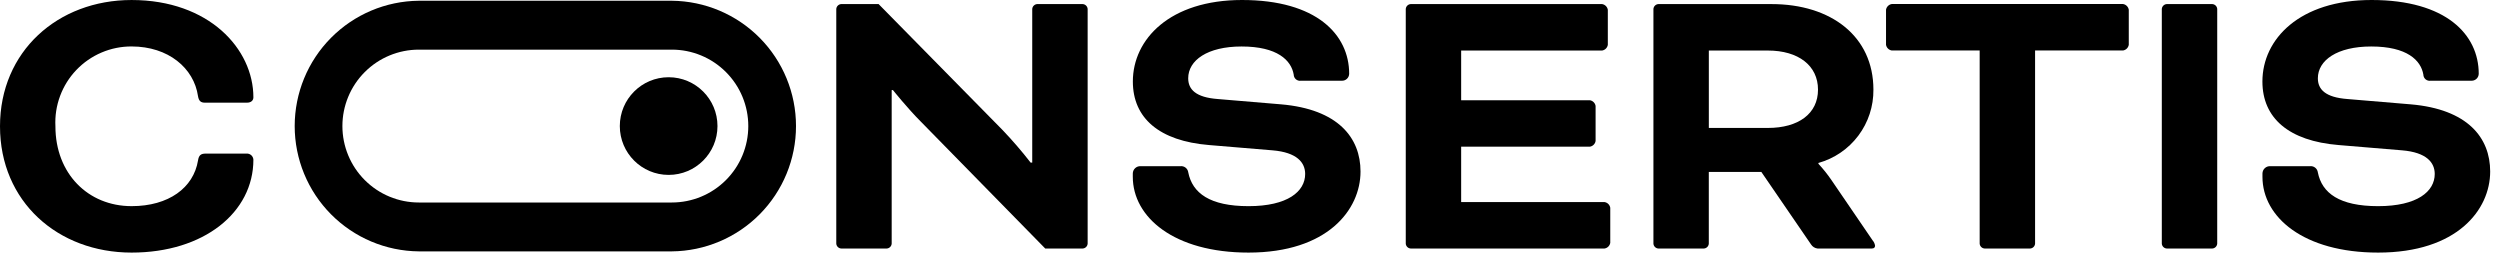 <?xml version="1.0" encoding="UTF-8"?>
<svg xmlns="http://www.w3.org/2000/svg" width="227" height="23" viewBox="0 0 227 23" fill="none">
  <path d="M209.719 15.093C209.804 15.08 209.891 15.084 209.975 15.105C210.058 15.126 210.137 15.163 210.206 15.215C210.275 15.267 210.333 15.332 210.376 15.406C210.42 15.48 210.448 15.563 210.459 15.648C210.829 17.535 212.419 18.719 215.933 18.719C219.484 18.719 221.074 17.387 221.074 15.797C221.074 14.761 220.334 13.836 218.115 13.651L212.344 13.17C207.831 12.8 205.427 10.729 205.427 7.4C205.427 3.553 208.793 0 215.34 0C222.109 0 225.069 3.145 225.069 6.7C225.067 6.788 225.047 6.875 225.011 6.955C224.974 7.036 224.921 7.107 224.856 7.166C224.79 7.225 224.713 7.27 224.629 7.298C224.545 7.326 224.457 7.337 224.369 7.329H220.707C220.626 7.343 220.543 7.339 220.463 7.317C220.384 7.296 220.31 7.257 220.246 7.205C220.183 7.152 220.132 7.086 220.097 7.012C220.061 6.937 220.042 6.856 220.041 6.774C219.819 5.474 218.562 4.221 215.307 4.221C212.2 4.221 210.462 5.479 210.462 7.107C210.462 8.107 211.128 8.845 213.162 8.993L218.895 9.474C224.074 9.918 226.108 12.507 226.108 15.574C226.108 19.051 223.108 22.935 215.936 22.935C209.166 22.935 205.431 19.717 205.431 16.055V15.755C205.432 15.665 205.451 15.576 205.486 15.493C205.522 15.41 205.574 15.336 205.64 15.274C205.705 15.211 205.782 15.163 205.867 15.131C205.951 15.1 206.041 15.085 206.131 15.089L209.719 15.093Z" fill="black"></path>
  <path d="M201.323 22.121C201.315 22.236 201.266 22.345 201.184 22.427C201.102 22.508 200.993 22.558 200.878 22.565H196.736C196.621 22.557 196.512 22.508 196.431 22.426C196.349 22.345 196.3 22.236 196.292 22.121V0.815C196.3 0.7 196.349 0.591 196.431 0.51C196.512 0.428 196.621 0.379 196.736 0.371H200.879C200.994 0.378 201.103 0.428 201.185 0.509C201.267 0.591 201.316 0.7 201.324 0.815L201.323 22.121Z" fill="black"></path>
  <path d="M171.769 4.584C171.639 4.563 171.52 4.501 171.427 4.408C171.334 4.315 171.272 4.196 171.251 4.066V0.884C171.272 0.754 171.334 0.635 171.427 0.542C171.52 0.449 171.639 0.387 171.769 0.366H192.775C192.905 0.387 193.024 0.449 193.117 0.542C193.21 0.635 193.272 0.754 193.293 0.884V4.066C193.272 4.196 193.21 4.315 193.117 4.408C193.024 4.501 192.905 4.563 192.775 4.584H184.785V22.121C184.777 22.236 184.728 22.345 184.646 22.426C184.565 22.508 184.456 22.557 184.341 22.565H180.198C180.083 22.557 179.974 22.508 179.893 22.426C179.811 22.345 179.762 22.236 179.754 22.121V4.584H171.769Z" fill="black"></path>
  <path d="M150.131 0.815C150.139 0.7 150.188 0.591 150.27 0.51C150.351 0.428 150.46 0.379 150.575 0.371H160.858C166.258 0.371 170.106 3.293 170.106 8.139C170.122 9.644 169.642 11.112 168.739 12.315C167.836 13.519 166.561 14.392 165.112 14.797V14.872C165.543 15.335 165.939 15.83 166.296 16.352L170.033 21.826C170.152 21.961 170.229 22.129 170.255 22.307C170.255 22.455 170.181 22.566 169.955 22.566H165.036C164.916 22.552 164.8 22.512 164.698 22.448C164.595 22.384 164.508 22.298 164.443 22.196L159.93 15.612H155.159V22.122C155.151 22.237 155.102 22.346 155.02 22.427C154.939 22.509 154.83 22.558 154.715 22.566H150.575C150.46 22.558 150.351 22.509 150.27 22.427C150.188 22.346 150.139 22.237 150.131 22.122V0.815ZM155.162 4.589V11.617H160.525C163.299 11.617 165.075 10.322 165.075 8.14C165.075 5.958 163.299 4.589 160.525 4.589H155.162Z" fill="black"></path>
  <path d="M132.673 13.317V18.348H145.693C145.823 18.369 145.943 18.43 146.036 18.523C146.129 18.616 146.19 18.735 146.212 18.865V22.047C146.191 22.177 146.129 22.297 146.036 22.39C145.943 22.483 145.823 22.544 145.693 22.565H128.087C127.972 22.557 127.863 22.508 127.782 22.426C127.7 22.345 127.651 22.236 127.643 22.121V0.815C127.651 0.7 127.7 0.591 127.782 0.51C127.863 0.428 127.972 0.379 128.087 0.371H145.473C145.603 0.392 145.722 0.454 145.815 0.547C145.907 0.64 145.969 0.759 145.99 0.889V4.071C145.969 4.2 145.907 4.32 145.815 4.413C145.722 4.506 145.602 4.567 145.473 4.589H132.673V9.102H144.362C144.492 9.123 144.611 9.185 144.704 9.278C144.797 9.371 144.859 9.49 144.88 9.62V12.801C144.859 12.931 144.797 13.05 144.704 13.143C144.611 13.236 144.492 13.298 144.362 13.319L132.673 13.317Z" fill="black"></path>
  <path d="M107.153 15.093C107.238 15.08 107.325 15.084 107.409 15.104C107.492 15.125 107.571 15.163 107.64 15.214C107.709 15.266 107.767 15.331 107.81 15.406C107.854 15.48 107.882 15.562 107.893 15.648C108.264 17.535 109.854 18.719 113.368 18.719C116.919 18.719 118.509 17.387 118.509 15.797C118.509 14.761 117.769 13.836 115.55 13.651L109.78 13.17C105.267 12.8 102.863 10.729 102.863 7.4C102.863 3.553 106.229 0 112.776 0C119.545 0 122.505 3.145 122.505 6.7C122.503 6.788 122.483 6.875 122.447 6.955C122.41 7.036 122.357 7.107 122.292 7.166C122.226 7.225 122.149 7.27 122.065 7.298C121.981 7.326 121.893 7.337 121.805 7.329H118.135C118.054 7.343 117.971 7.339 117.891 7.317C117.812 7.296 117.738 7.257 117.674 7.205C117.611 7.152 117.56 7.086 117.525 7.012C117.489 6.937 117.47 6.856 117.469 6.774C117.247 5.474 115.989 4.221 112.735 4.221C109.628 4.221 107.889 5.479 107.889 7.107C107.889 8.107 108.556 8.845 110.589 8.993L116.322 9.474C121.501 9.918 123.535 12.507 123.535 15.574C123.535 19.051 120.535 22.935 113.363 22.935C106.593 22.935 102.858 19.717 102.858 16.055V15.755C102.859 15.665 102.878 15.576 102.913 15.493C102.949 15.41 103.001 15.336 103.067 15.274C103.132 15.211 103.209 15.163 103.294 15.131C103.378 15.1 103.468 15.085 103.558 15.089L107.153 15.093Z" fill="black"></path>
  <path d="M94.907 22.565L83.592 11.024C82.408 9.84 81.076 8.176 81.076 8.176H80.965V22.121C80.957 22.236 80.908 22.345 80.826 22.426C80.745 22.508 80.636 22.557 80.521 22.565H76.378C76.263 22.557 76.154 22.508 76.073 22.426C75.991 22.345 75.942 22.236 75.934 22.121V0.815C75.942 0.7 75.991 0.591 76.073 0.51C76.154 0.428 76.263 0.379 76.378 0.371H79.778L90.99 11.764C91.906 12.717 92.77 13.719 93.58 14.764H93.727V0.815C93.735 0.7 93.784 0.591 93.866 0.51C93.948 0.428 94.056 0.379 94.171 0.371H98.314C98.429 0.379 98.538 0.428 98.619 0.51C98.701 0.591 98.75 0.7 98.758 0.815V22.121C98.75 22.236 98.701 22.345 98.619 22.426C98.538 22.508 98.429 22.557 98.314 22.565H94.907Z" fill="black"></path>
  <path d="M60.713 15.881C63.162 15.881 65.147 13.896 65.147 11.447C65.147 8.998 63.162 7.013 60.713 7.013C58.264 7.013 56.279 8.998 56.279 11.447C56.279 13.896 58.264 15.881 60.713 15.881Z" fill="black"></path>
  <path d="M61.005 22.825H38.03C35.031 22.797 32.164 21.586 30.053 19.455C27.942 17.324 26.758 14.446 26.758 11.447C26.758 8.447 27.942 5.569 30.053 3.438C32.164 1.307 35.031 0.096 38.03 0.068H61.005C64.004 0.096 66.871 1.307 68.982 3.438C71.093 5.569 72.277 8.447 72.277 11.447C72.277 14.446 71.093 17.324 68.982 19.455C66.871 21.586 64.004 22.797 61.005 22.825ZM38.03 4.507C36.189 4.507 34.424 5.238 33.123 6.54C31.821 7.841 31.09 9.606 31.09 11.447C31.09 13.288 31.821 15.053 33.123 16.354C34.424 17.656 36.189 18.387 38.03 18.387H61.005C62.846 18.387 64.611 17.656 65.912 16.354C67.214 15.053 67.945 13.288 67.945 11.447C67.945 9.606 67.214 7.841 65.912 6.54C64.611 5.238 62.846 4.507 61.005 4.507H38.03Z" fill="black"></path>
  <path d="M18.608 9.323C18.238 9.323 18.053 9.175 17.979 8.731C17.609 6.179 15.279 4.218 11.949 4.218C11.011 4.214 10.083 4.402 9.22 4.77C8.357 5.137 7.578 5.676 6.931 6.355C6.283 7.033 5.781 7.837 5.455 8.716C5.128 9.595 4.984 10.531 5.032 11.468C5.032 15.759 7.992 18.718 11.949 18.718C15.315 18.718 17.571 17.053 17.979 14.575C18.053 14.094 18.238 13.946 18.679 13.946H22.379C22.457 13.94 22.535 13.95 22.61 13.974C22.684 13.999 22.752 14.039 22.811 14.09C22.87 14.142 22.917 14.205 22.951 14.276C22.985 14.346 23.004 14.423 23.008 14.501C23.008 19.273 18.532 22.935 11.948 22.935C5.253 22.935 0 18.311 0 11.468C0 4.661 5.253 0.001 11.948 0.001C18.976 0.001 23.008 4.44 23.008 8.842C23.008 9.101 22.823 9.323 22.416 9.323H18.608Z" fill="black"></path>
</svg>

